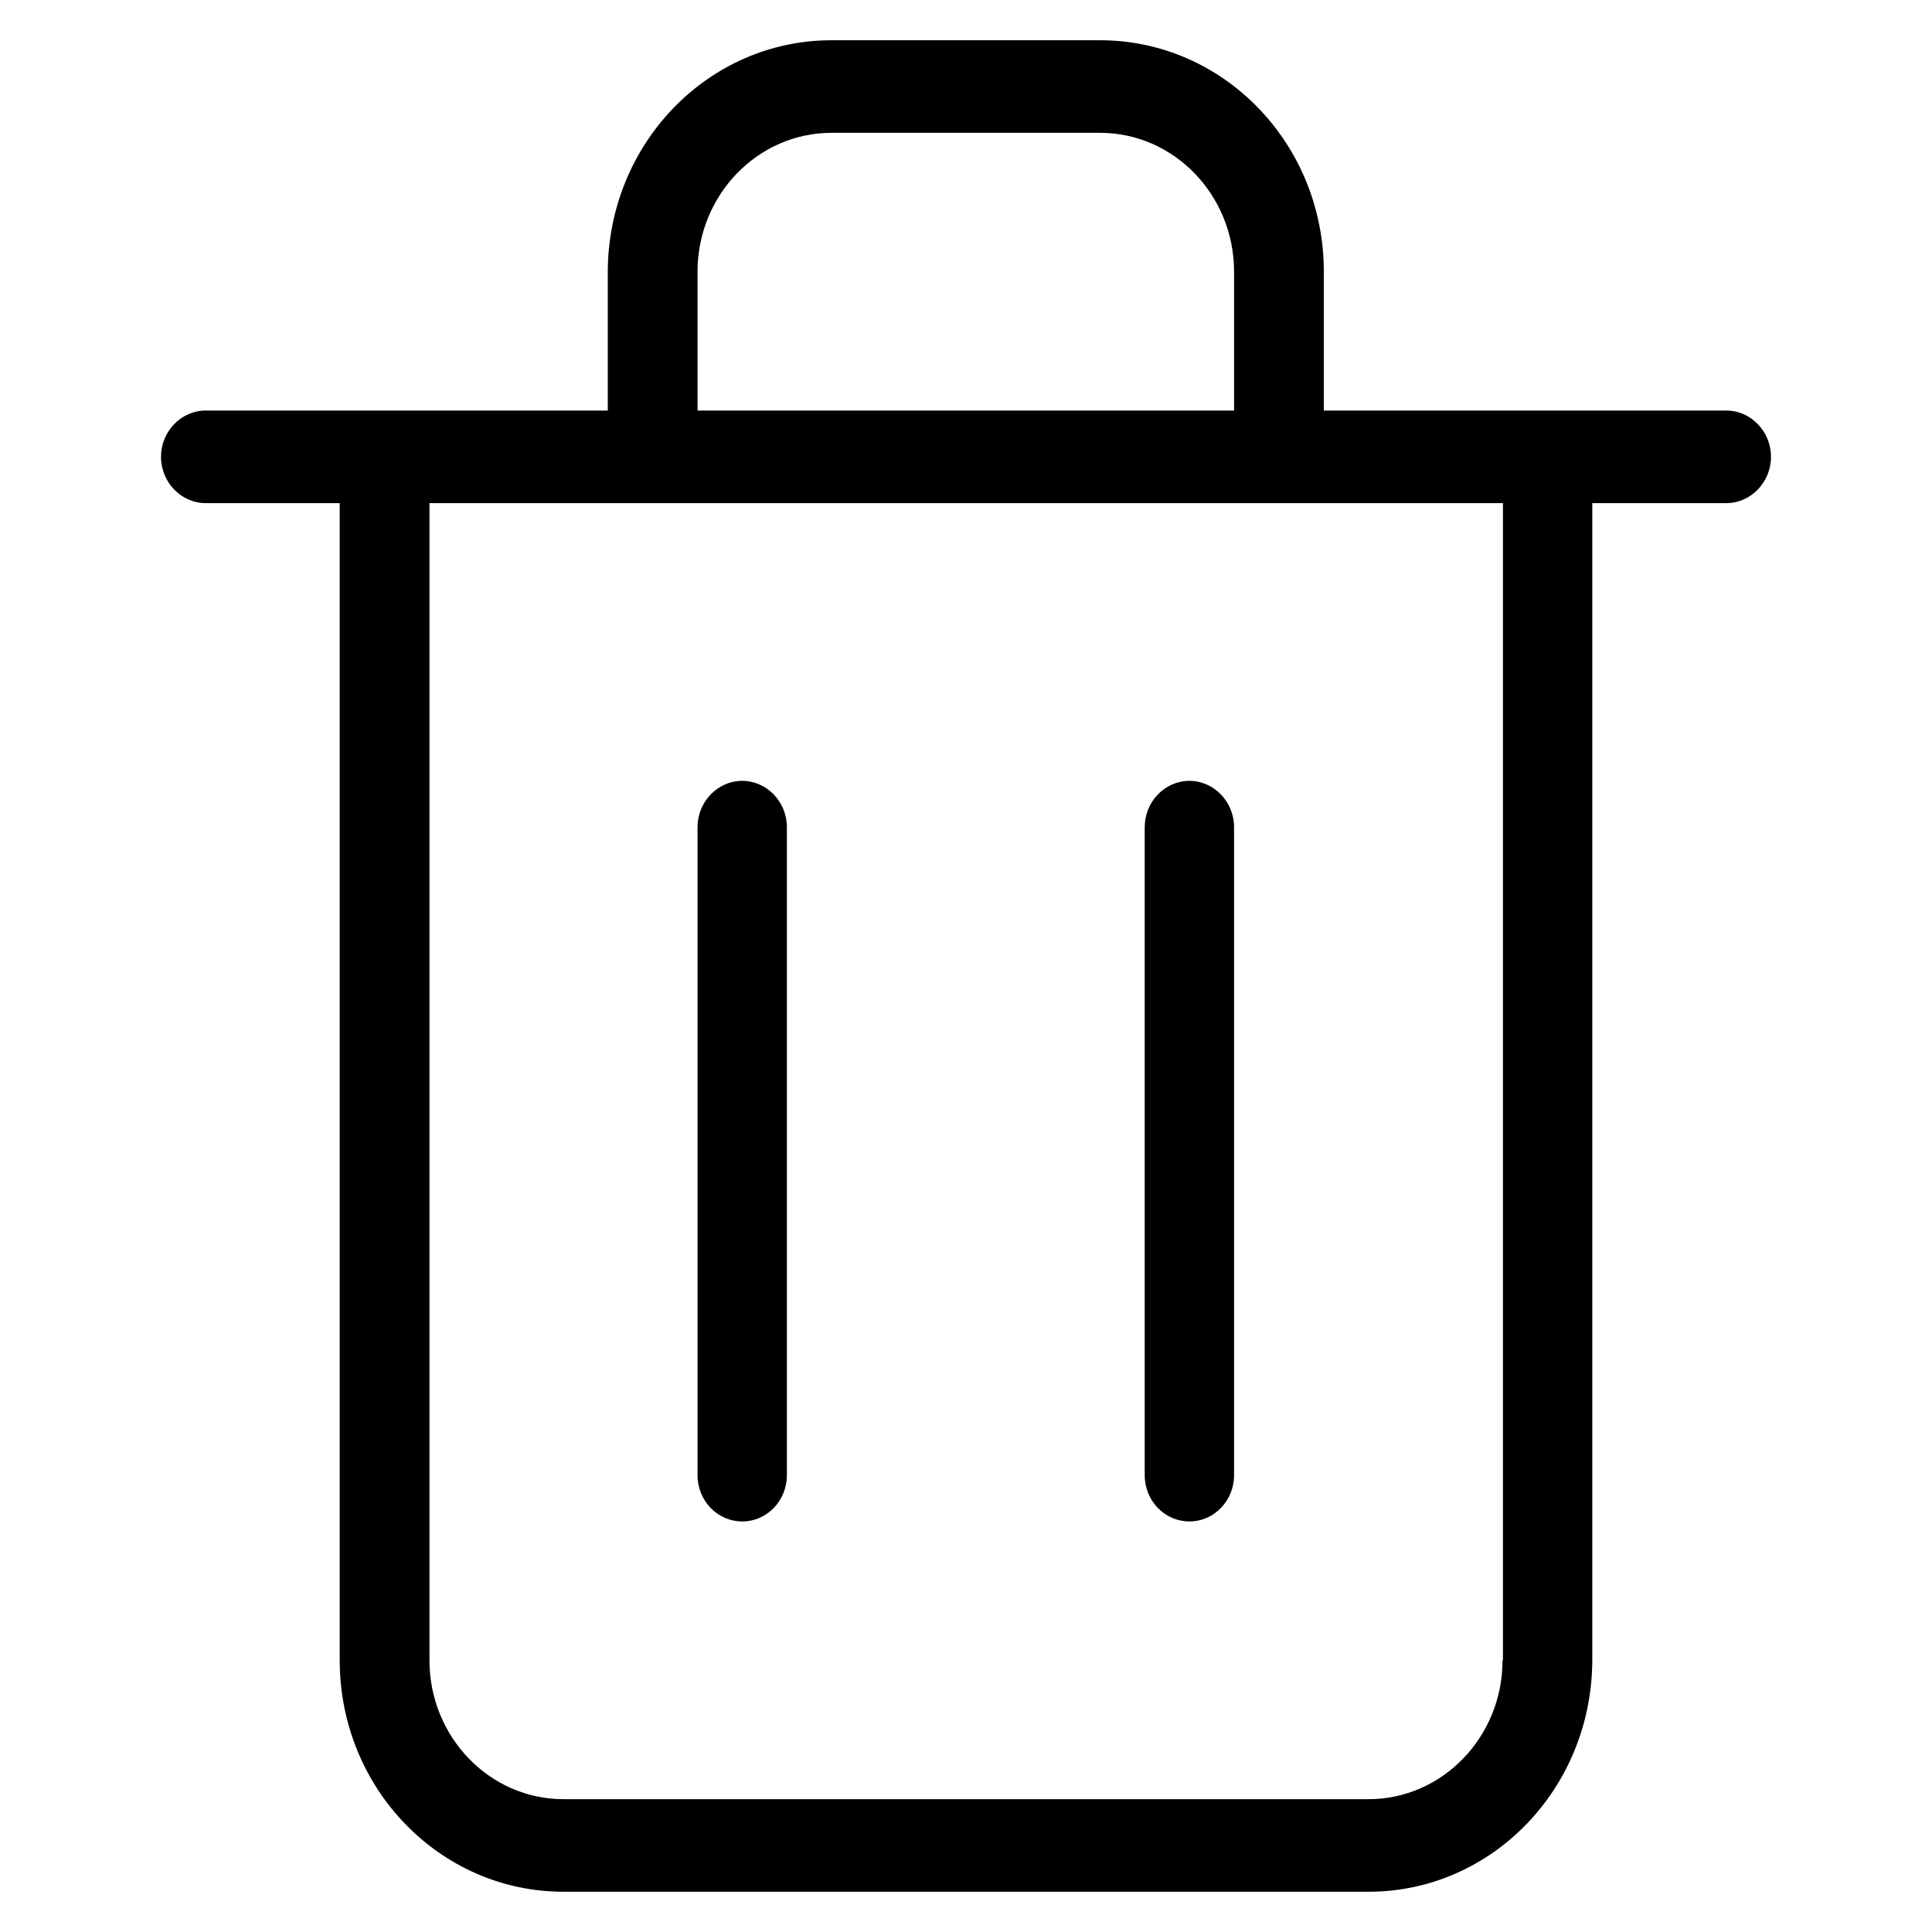 <?xml version="1.0" encoding="UTF-8"?><svg id="a" xmlns="http://www.w3.org/2000/svg" viewBox="0 0 48 48"><g id="b"><path d="m42.89,10.2h-10v-3.45c0-3.18-2.49-5.75-5.56-5.75h-6.67c-3.07,0-5.55,2.57-5.56,5.75v3.45H5.11c-.61,0-1.11.52-1.11,1.15s.5,1.15,1.11,1.15h3.33v28.75c0,3.18,2.49,5.75,5.56,5.75h20c3.07,0,5.55-2.57,5.56-5.75V12.5h3.33c.61,0,1.11-.52,1.11-1.15s-.5-1.15-1.11-1.15Zm-25.56-3.45c0-1.9,1.49-3.45,3.33-3.45h6.67c1.84,0,3.33,1.55,3.33,3.45v3.45h-13.33v-3.45Zm20,34.5c0,1.9-1.49,3.45-3.33,3.45H14c-1.84,0-3.33-1.55-3.33-3.45V12.5h26.67v28.75Zm-18.89-3.45c.62,0,1.11-.52,1.11-1.15v-16.1c0-.63-.5-1.15-1.11-1.15s-1.11.52-1.11,1.15v16.1c0,.64.5,1.15,1.11,1.15Zm11.11,0c.62,0,1.11-.52,1.11-1.15v-16.1c0-.63-.5-1.15-1.11-1.15s-1.11.52-1.11,1.15v16.1c0,.64.5,1.15,1.11,1.15Z"/></g></svg>